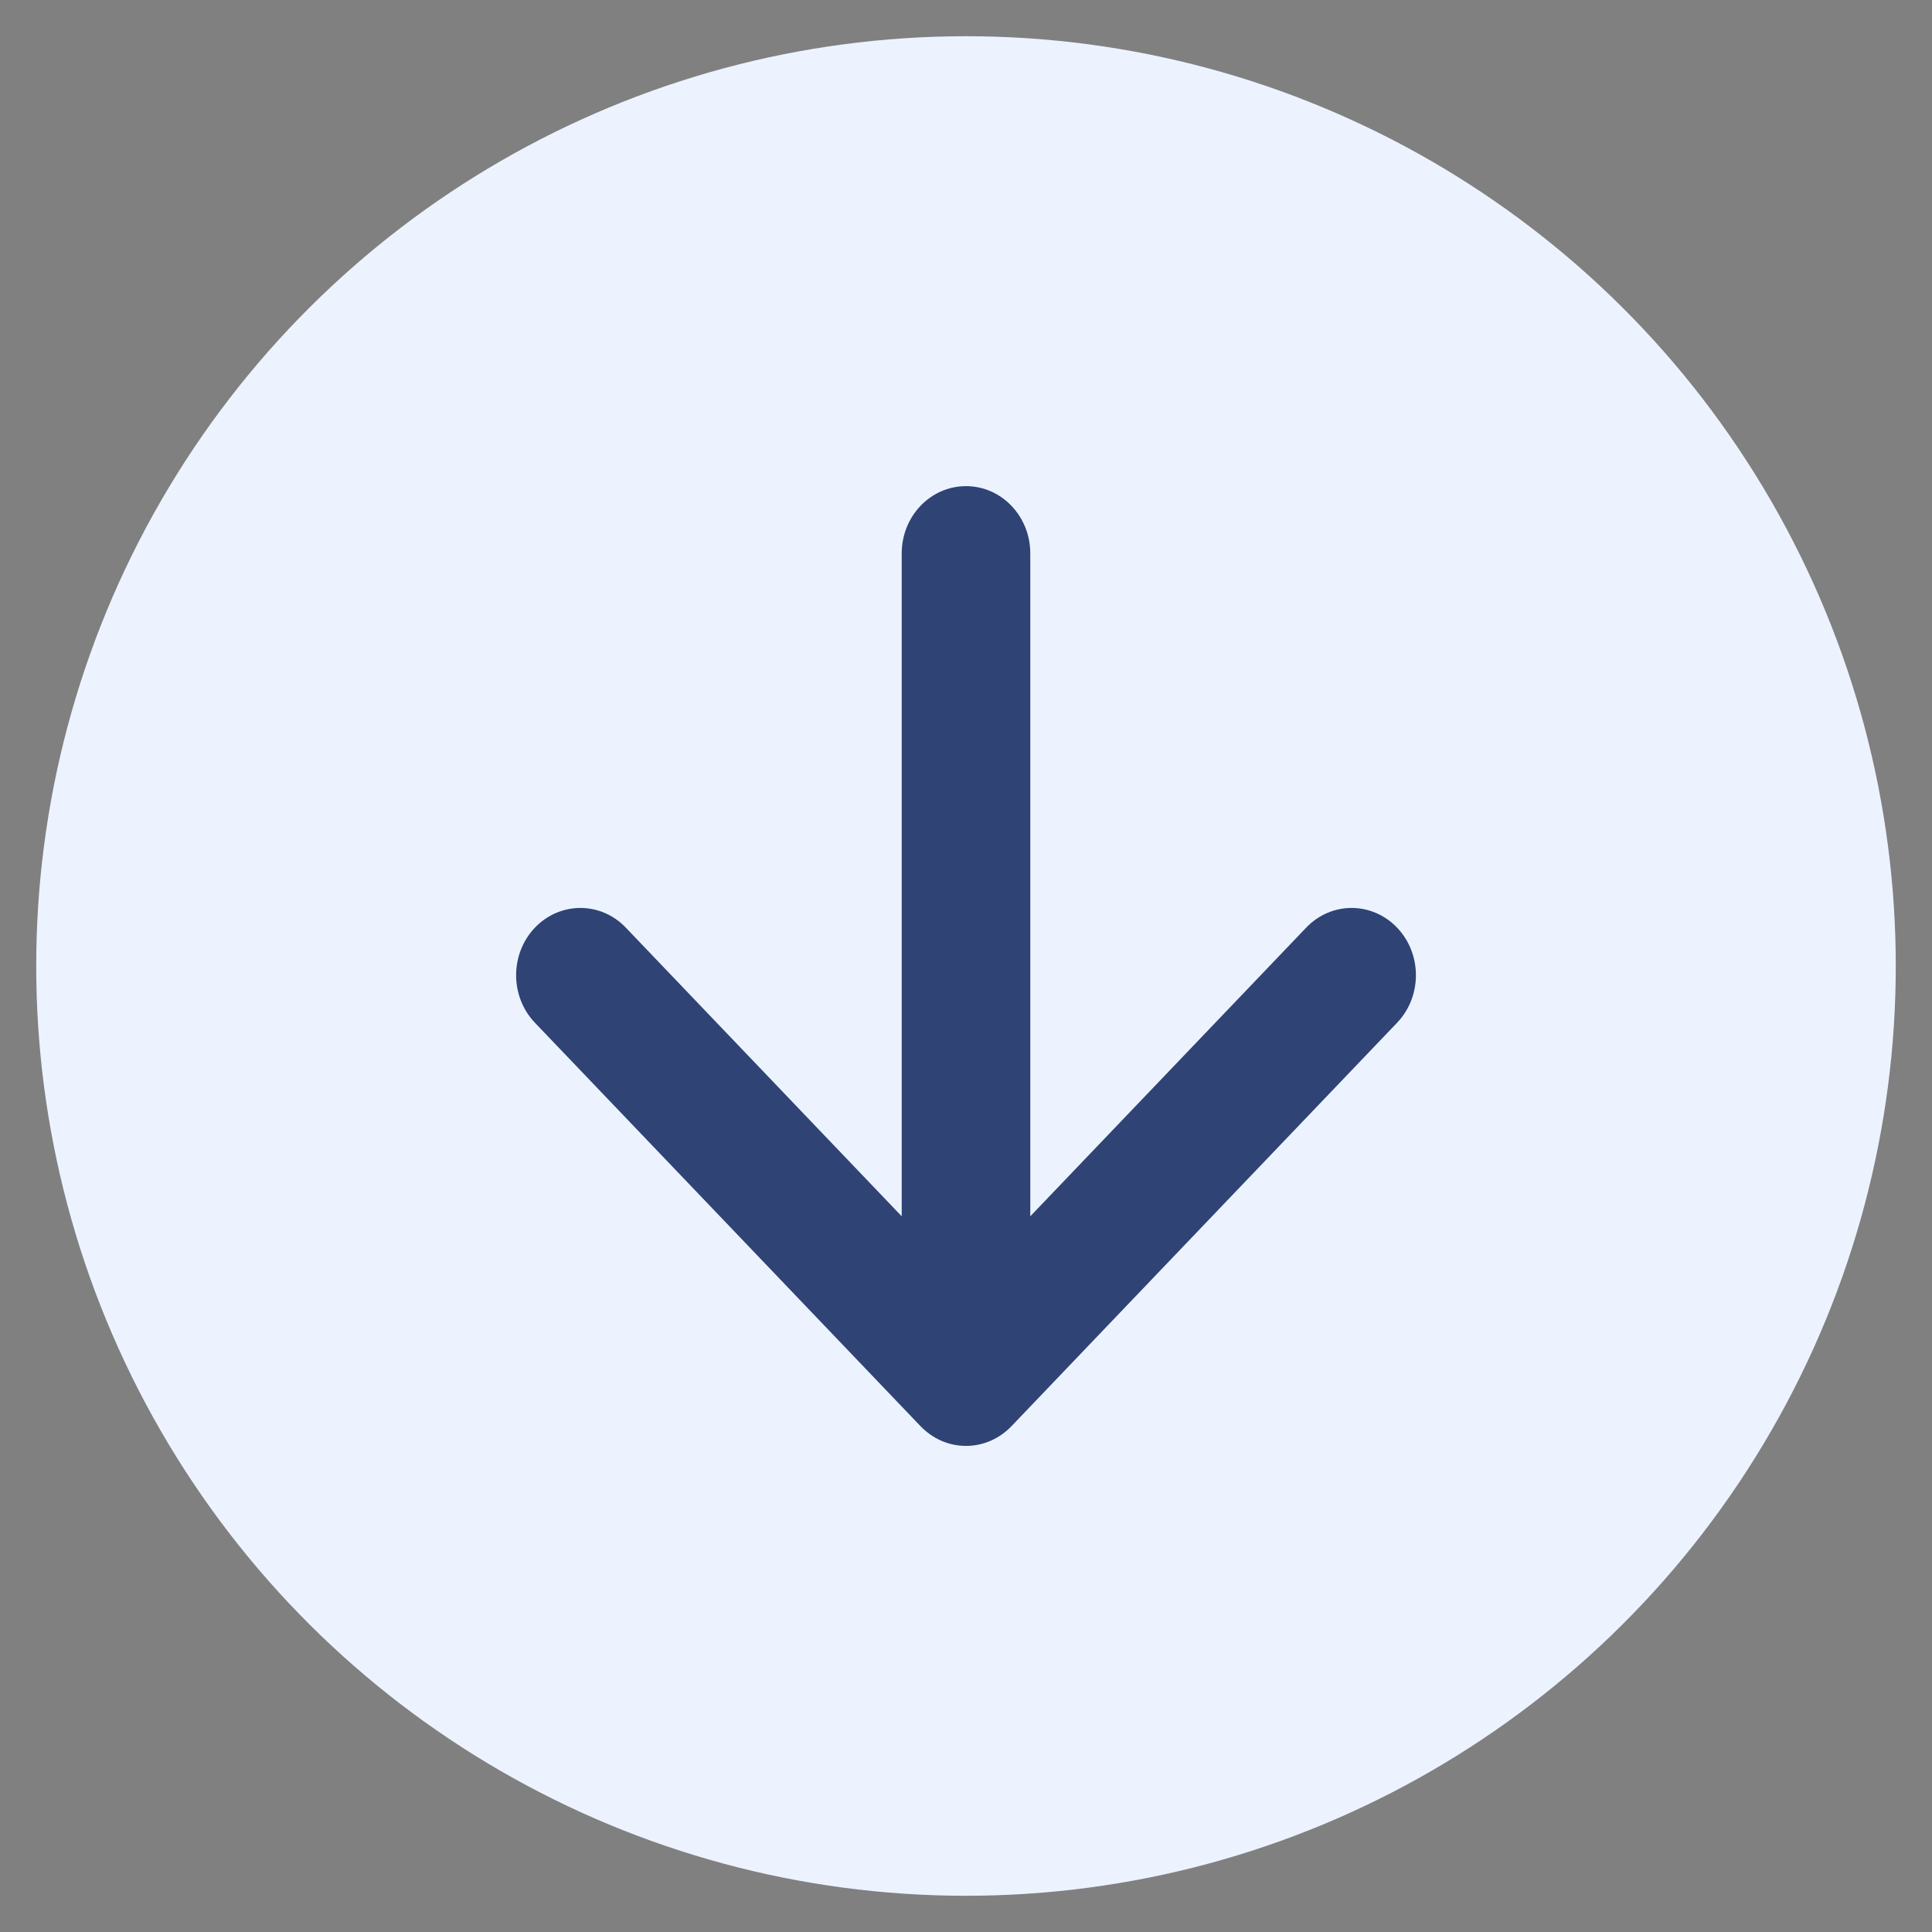<svg width="40" height="40" viewBox="0 0 40 40" fill="none" xmlns="http://www.w3.org/2000/svg">
<rect x="0" y="0" width="40" height="40" fill="#808080" stroke="none"/>
<circle cx="19.25" cy="19.25" r="19.25" transform="matrix(-4.37114e-08 1 1 4.37114e-08 0.75 0.75)" fill="#ECF3FF"/>
<path d="M27.043 19.206C27.563 18.662 28.405 18.662 28.925 19.206C29.445 19.75 29.445 20.631 28.925 21.175L20.941 29.528C20.813 29.661 20.666 29.762 20.509 29.83C20.352 29.898 20.18 29.936 20 29.936C19.82 29.936 19.648 29.898 19.491 29.83C19.334 29.762 19.187 29.661 19.059 29.528L11.075 21.175C10.556 20.631 10.556 19.75 11.075 19.206C11.595 18.662 12.438 18.662 12.957 19.206L18.669 25.182L18.669 11.457C18.669 10.688 19.265 10.065 20 10.065C20.735 10.065 21.331 10.688 21.331 11.457L21.331 25.182L27.043 19.206Z" fill="#001753" fill-opacity="0.8"/>
</svg>

